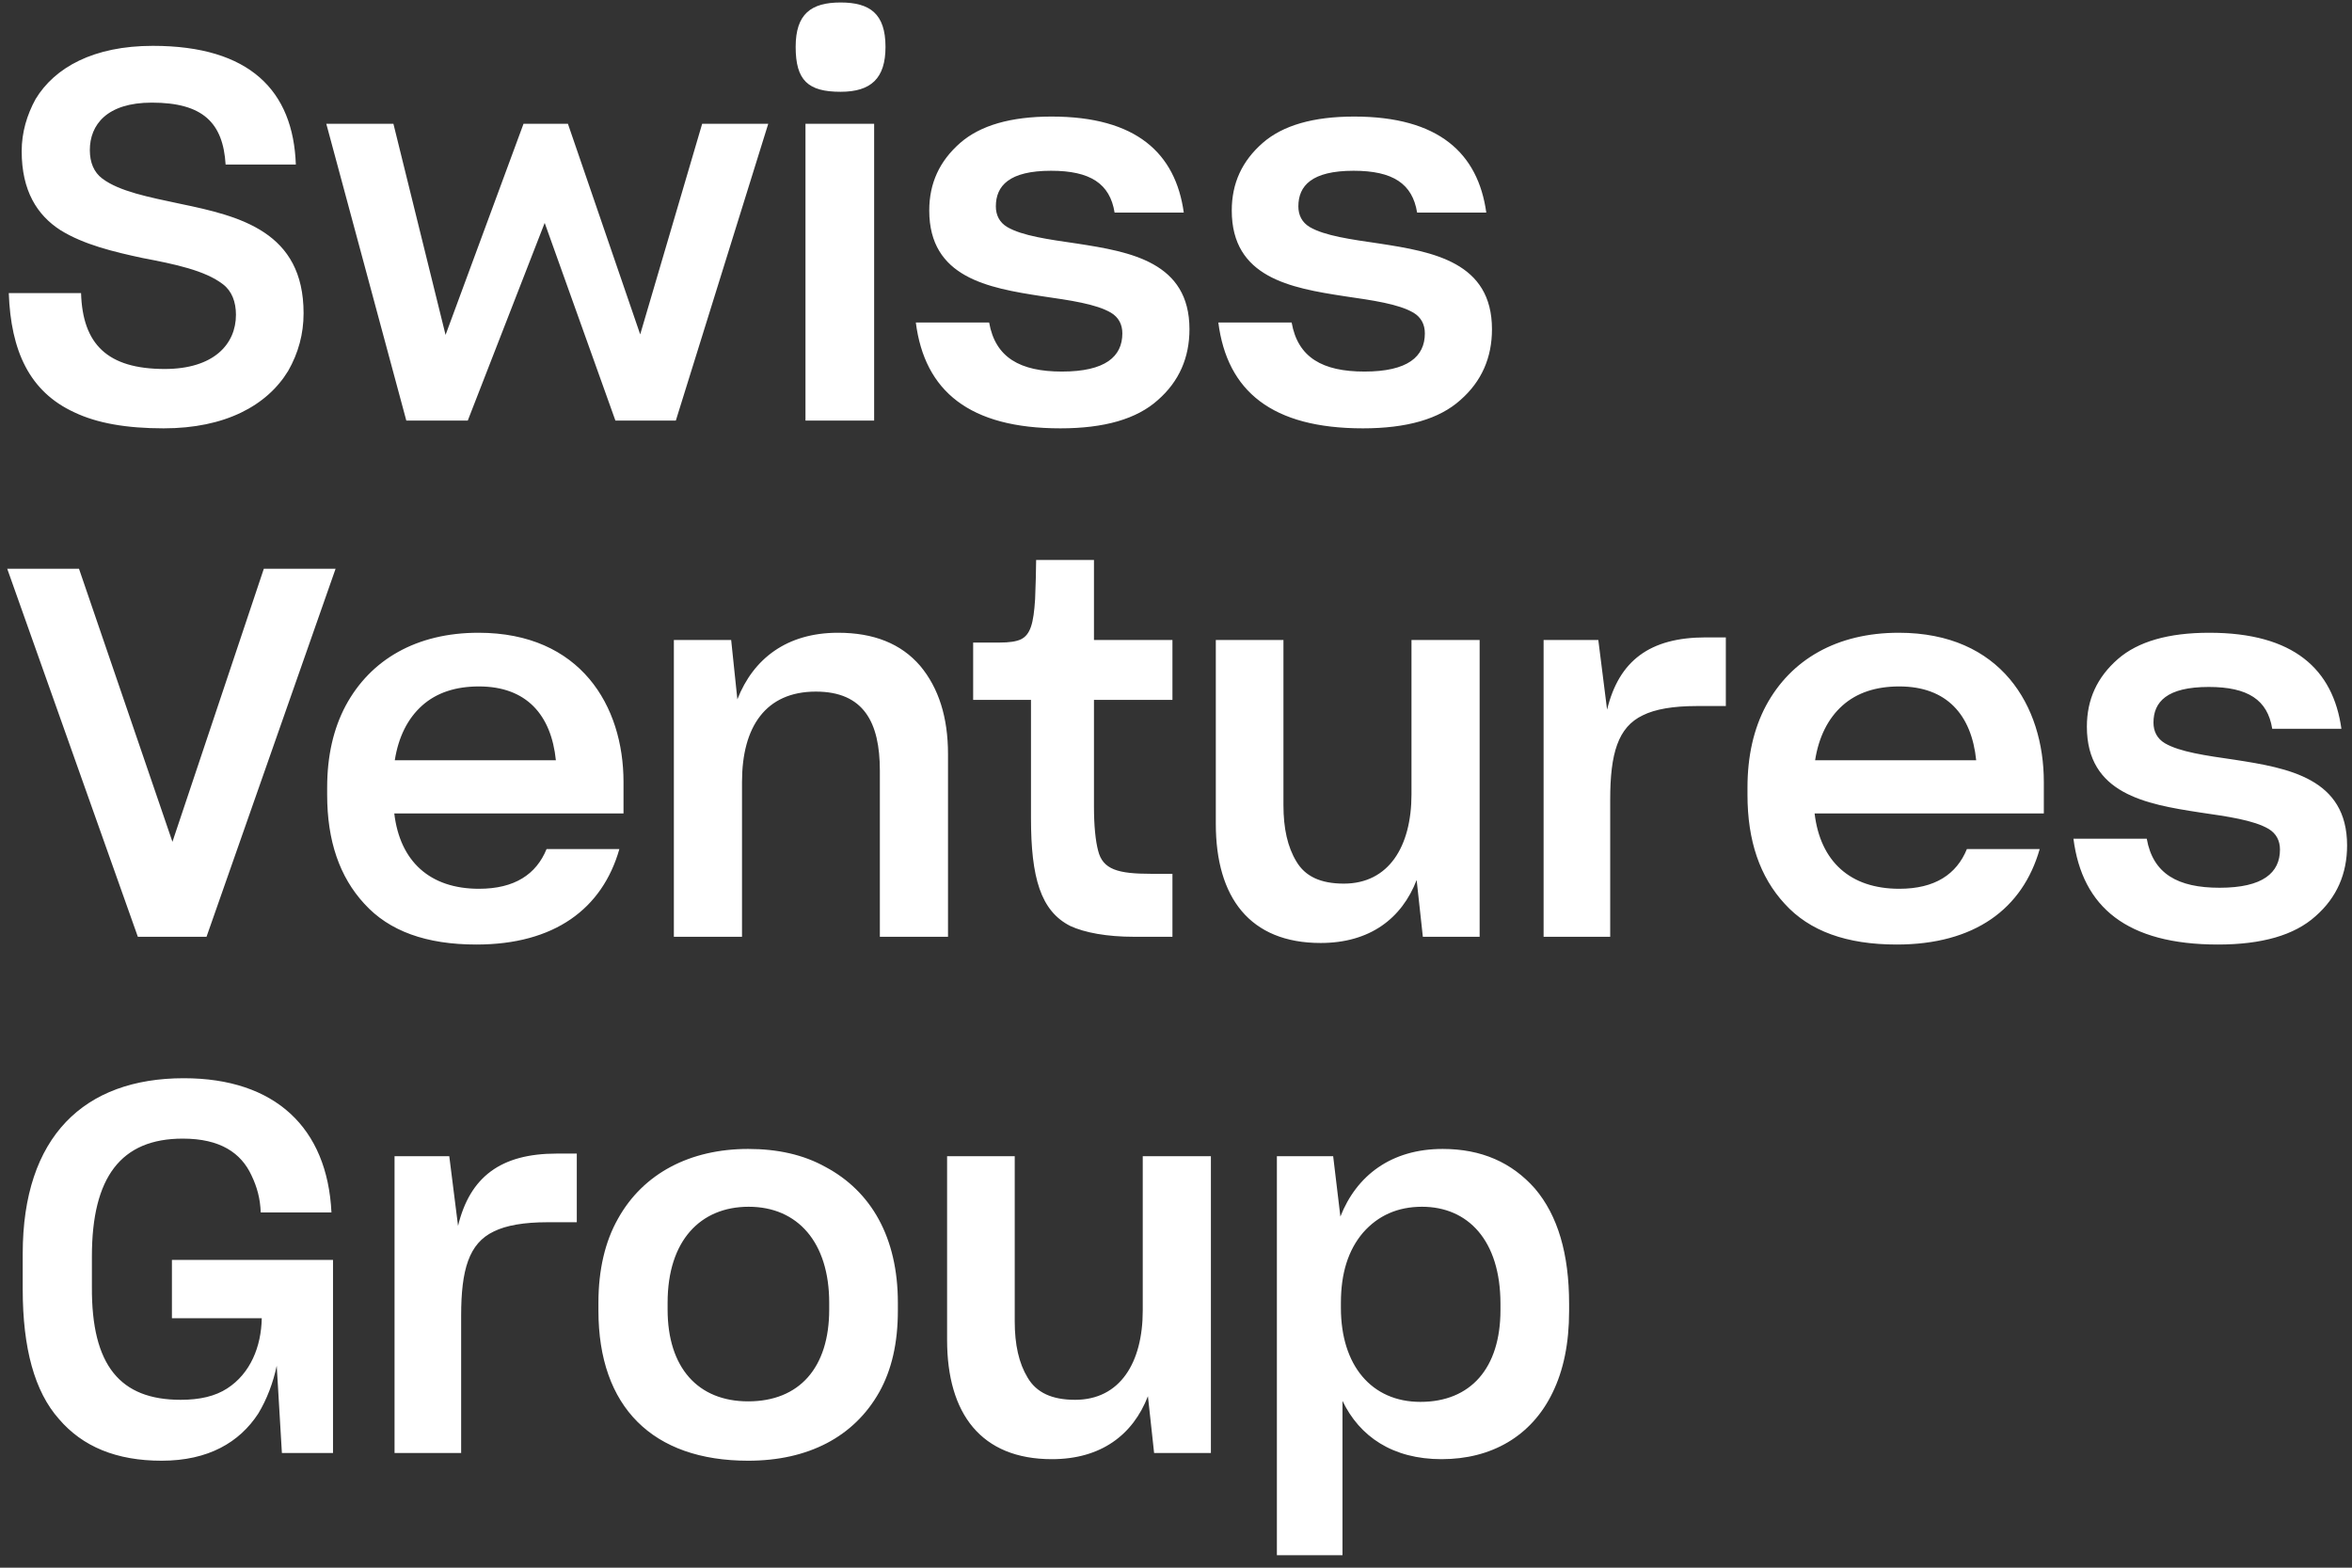 <?xml version="1.0" encoding="UTF-8"?>
<svg xmlns="http://www.w3.org/2000/svg" width="123" height="82" viewBox="0 0 123 82" fill="none">
  <rect x="0" y="0" width="123" height="82" fill="#333333" stroke="none"/>
  <path d="M0.459 15.331C0.567 18.355 1.539 20.488 3.888 21.568C5.076 22.135 6.615 22.405 8.559 22.405C11.772 22.405 13.959 21.217 15.066 19.408C15.606 18.463 15.876 17.464 15.876 16.384C15.876 12.118 12.555 11.308 9.423 10.66C7.776 10.309 6.237 10.012 5.346 9.337C4.914 9.013 4.698 8.5 4.698 7.852C4.698 6.529 5.589 5.368 7.938 5.368C10.611 5.368 11.664 6.421 11.799 8.608H15.471C15.336 4.747 13.068 2.398 7.992 2.398C4.887 2.398 2.862 3.532 1.863 5.179C1.404 6.016 1.134 6.934 1.134 7.906C1.134 9.985 1.944 11.254 3.159 12.037C4.374 12.793 5.94 13.171 7.452 13.495C9.153 13.819 10.719 14.143 11.664 14.872C12.123 15.223 12.339 15.79 12.339 16.465C12.339 18.004 11.178 19.3 8.613 19.3C5.616 19.3 4.32 18.004 4.239 15.331H0.459ZM21.249 22H24.462L28.485 11.659L32.184 22H35.343L40.176 6.475H36.72L33.48 17.491L29.7 6.475H27.378L23.301 17.518L20.574 6.475H17.064L21.249 22ZM42.123 6.475V22H45.714V6.475H42.123ZM41.61 2.452C41.61 4.207 42.258 4.801 43.959 4.801C45.552 4.801 46.308 4.099 46.308 2.452C46.308 0.724 45.498 0.13 43.959 0.13C42.42 0.13 41.61 0.724 41.61 2.452ZM47.894 16.87C48.353 20.461 50.702 22.405 55.454 22.405C57.749 22.405 59.45 21.919 60.557 20.92C61.664 19.948 62.204 18.706 62.204 17.221C62.204 13.711 59.126 13.171 56.318 12.739C54.833 12.523 53.456 12.334 52.673 11.875C52.268 11.632 52.079 11.254 52.079 10.795C52.079 9.715 52.781 8.932 54.968 8.932C57.02 8.932 58.046 9.607 58.289 11.119H61.907C61.475 8.014 59.423 6.097 54.995 6.097C52.862 6.097 51.269 6.556 50.216 7.474C49.136 8.419 48.596 9.58 48.596 11.011C48.596 14.521 51.674 15.061 54.482 15.493C55.967 15.709 57.317 15.898 58.1 16.357C58.505 16.6 58.694 16.978 58.694 17.437C58.694 18.652 57.803 19.435 55.535 19.435C53.348 19.435 52.052 18.706 51.728 16.87H47.894ZM63.714 16.87C64.173 20.461 66.522 22.405 71.274 22.405C73.569 22.405 75.27 21.919 76.377 20.92C77.484 19.948 78.024 18.706 78.024 17.221C78.024 13.711 74.946 13.171 72.138 12.739C70.653 12.523 69.276 12.334 68.493 11.875C68.088 11.632 67.899 11.254 67.899 10.795C67.899 9.715 68.601 8.932 70.788 8.932C72.84 8.932 73.866 9.607 74.109 11.119H77.727C77.295 8.014 75.243 6.097 70.815 6.097C68.682 6.097 67.089 6.556 66.036 7.474C64.956 8.419 64.416 9.58 64.416 11.011C64.416 14.521 67.494 15.061 70.302 15.493C71.787 15.709 73.137 15.898 73.92 16.357C74.325 16.6 74.514 16.978 74.514 17.437C74.514 18.652 73.623 19.435 71.355 19.435C69.168 19.435 67.872 18.706 67.548 16.87H63.714ZM7.209 49H10.8L17.55 29.749H13.797L9.018 44.032L4.131 29.749H0.378L7.209 49ZM17.109 41.197V41.575C17.109 43.978 17.757 45.868 19.053 47.272C20.349 48.703 22.293 49.405 24.912 49.405C28.989 49.405 31.5 47.542 32.391 44.41H28.584C28.044 45.733 26.91 46.489 25.047 46.489C22.482 46.489 20.916 45.058 20.619 42.547H32.607V40.9C32.607 36.931 30.366 33.097 25.02 33.097C21.78 33.097 19.377 34.501 18.081 36.904C17.433 38.119 17.109 39.55 17.109 41.197ZM22.077 36.904C22.833 36.229 23.832 35.905 25.047 35.905C27.531 35.905 28.827 37.39 29.07 39.766H20.646C20.835 38.551 21.321 37.579 22.077 36.904ZM48.119 34.825C47.12 33.664 45.689 33.097 43.826 33.097C41.153 33.097 39.398 34.447 38.561 36.58L38.237 33.475H35.24V49H38.804V40.9C38.804 38.011 40.046 36.175 42.665 36.175C45.176 36.175 46.013 37.795 46.013 40.306V49H49.577V39.442C49.577 37.525 49.091 35.986 48.119 34.825ZM50.892 36.607H53.916V42.79C53.916 45.922 54.429 47.65 55.968 48.433C56.724 48.784 57.885 49 59.316 49H61.314V45.706H60.207C58.479 45.706 57.669 45.49 57.426 44.491C57.291 43.978 57.21 43.195 57.21 42.196V36.607H61.314V33.475H57.21V29.29H54.186C54.186 29.749 54.159 30.667 54.132 31.342C54.051 32.611 53.889 33.205 53.376 33.448C53.133 33.556 52.782 33.61 52.269 33.61H50.892V36.607ZM77.379 49V33.475H73.815V41.548C73.815 44.275 72.627 46.219 70.278 46.219C69.063 46.219 68.253 45.841 67.794 45.058C67.335 44.302 67.119 43.33 67.119 42.115V33.475H63.582V43.087C63.582 46.948 65.364 49.324 69.063 49.324C71.628 49.324 73.302 48.055 74.085 46.03L74.409 49H77.379ZM84.207 49V41.818C84.207 39.415 84.612 38.038 85.907 37.417C86.555 37.093 87.501 36.931 88.716 36.931H90.254V33.34H89.201C86.285 33.34 84.665 34.555 84.044 37.12L83.585 33.475H80.724V49H84.207ZM91.386 41.197V41.575C91.386 43.978 92.034 45.868 93.33 47.272C94.626 48.703 96.57 49.405 99.189 49.405C103.266 49.405 105.777 47.542 106.668 44.41H102.861C102.321 45.733 101.187 46.489 99.324 46.489C96.759 46.489 95.193 45.058 94.896 42.547H106.884V40.9C106.884 36.931 104.643 33.097 99.297 33.097C96.057 33.097 93.654 34.501 92.358 36.904C91.71 38.119 91.386 39.55 91.386 41.197ZM96.354 36.904C97.11 36.229 98.109 35.905 99.324 35.905C101.808 35.905 103.104 37.39 103.347 39.766H94.923C95.112 38.551 95.598 37.579 96.354 36.904ZM108.433 43.87C108.892 47.461 111.241 49.405 115.993 49.405C118.288 49.405 119.989 48.919 121.096 47.92C122.203 46.948 122.743 45.706 122.743 44.221C122.743 40.711 119.665 40.171 116.857 39.739C115.372 39.523 113.995 39.334 113.212 38.875C112.807 38.632 112.618 38.254 112.618 37.795C112.618 36.715 113.32 35.932 115.507 35.932C117.559 35.932 118.585 36.607 118.828 38.119H122.446C122.014 35.014 119.962 33.097 115.534 33.097C113.401 33.097 111.808 33.556 110.755 34.474C109.675 35.419 109.135 36.58 109.135 38.011C109.135 41.521 112.213 42.061 115.021 42.493C116.506 42.709 117.856 42.898 118.639 43.357C119.044 43.6 119.233 43.978 119.233 44.437C119.233 45.652 118.342 46.435 116.074 46.435C113.887 46.435 112.591 45.706 112.267 43.87H108.433ZM1.188 67.441C1.188 70.519 1.809 72.787 3.078 74.218C4.32 75.676 6.102 76.405 8.451 76.405C10.908 76.405 12.528 75.433 13.5 73.948C13.959 73.192 14.283 72.328 14.472 71.437L14.742 76H17.415V65.902H8.991V68.953H13.689C13.662 70.438 13.095 71.842 11.88 72.625C11.259 73.03 10.449 73.219 9.45 73.219C6.291 73.219 4.779 71.437 4.806 67.306V65.713C4.806 61.582 6.318 59.557 9.558 59.557C11.529 59.557 12.609 60.313 13.149 61.474C13.446 62.095 13.608 62.689 13.635 63.418H17.334C17.118 58.99 14.391 56.398 9.612 56.398C4.401 56.398 1.188 59.449 1.188 65.578V67.441ZM24.116 76V68.818C24.116 66.415 24.521 65.038 25.817 64.417C26.465 64.093 27.41 63.931 28.625 63.931H30.164V60.34H29.111C26.195 60.34 24.575 61.555 23.954 64.12L23.495 60.475H20.633V76H24.116ZM31.295 68.548C31.295 73.597 34.13 76.405 39.125 76.405C42.257 76.405 44.66 75.163 45.983 72.814C46.631 71.653 46.955 70.249 46.955 68.548V68.143C46.955 64.714 45.551 62.311 43.175 61.042C42.014 60.394 40.664 60.097 39.125 60.097C36.101 60.097 33.644 61.366 32.321 63.742C31.646 64.93 31.295 66.415 31.295 68.143V68.548ZM34.913 68.494V68.143C34.913 64.876 36.641 63.121 39.152 63.121C41.717 63.121 43.364 64.984 43.364 68.143V68.494C43.364 71.545 41.798 73.3 39.125 73.3C36.506 73.3 34.913 71.545 34.913 68.494ZM63.325 76V60.475H59.761V68.548C59.761 71.275 58.574 73.219 56.224 73.219C55.01 73.219 54.2 72.841 53.74 72.058C53.282 71.302 53.066 70.33 53.066 69.115V60.475H49.529V70.087C49.529 73.948 51.31 76.324 55.01 76.324C57.575 76.324 59.248 75.055 60.032 73.03L60.355 76H63.325ZM70.206 81.346V73.273C71.097 75.136 72.825 76.324 75.389 76.324C77.981 76.324 80.088 75.136 81.195 72.841C81.761 71.68 82.058 70.276 82.058 68.575V68.197C82.058 65.578 81.465 63.58 80.276 62.176C79.061 60.799 77.469 60.097 75.444 60.097C72.743 60.097 70.934 61.501 70.097 63.634L69.719 60.475H66.776V81.346H70.206ZM71.285 64.471C72.069 63.58 73.094 63.121 74.364 63.121C76.766 63.121 78.468 64.876 78.468 68.197V68.521C78.468 71.572 76.901 73.327 74.282 73.327C71.718 73.327 70.124 71.41 70.124 68.413V68.143C70.124 66.604 70.502 65.389 71.285 64.471Z" fill="white"></path>
</svg>
